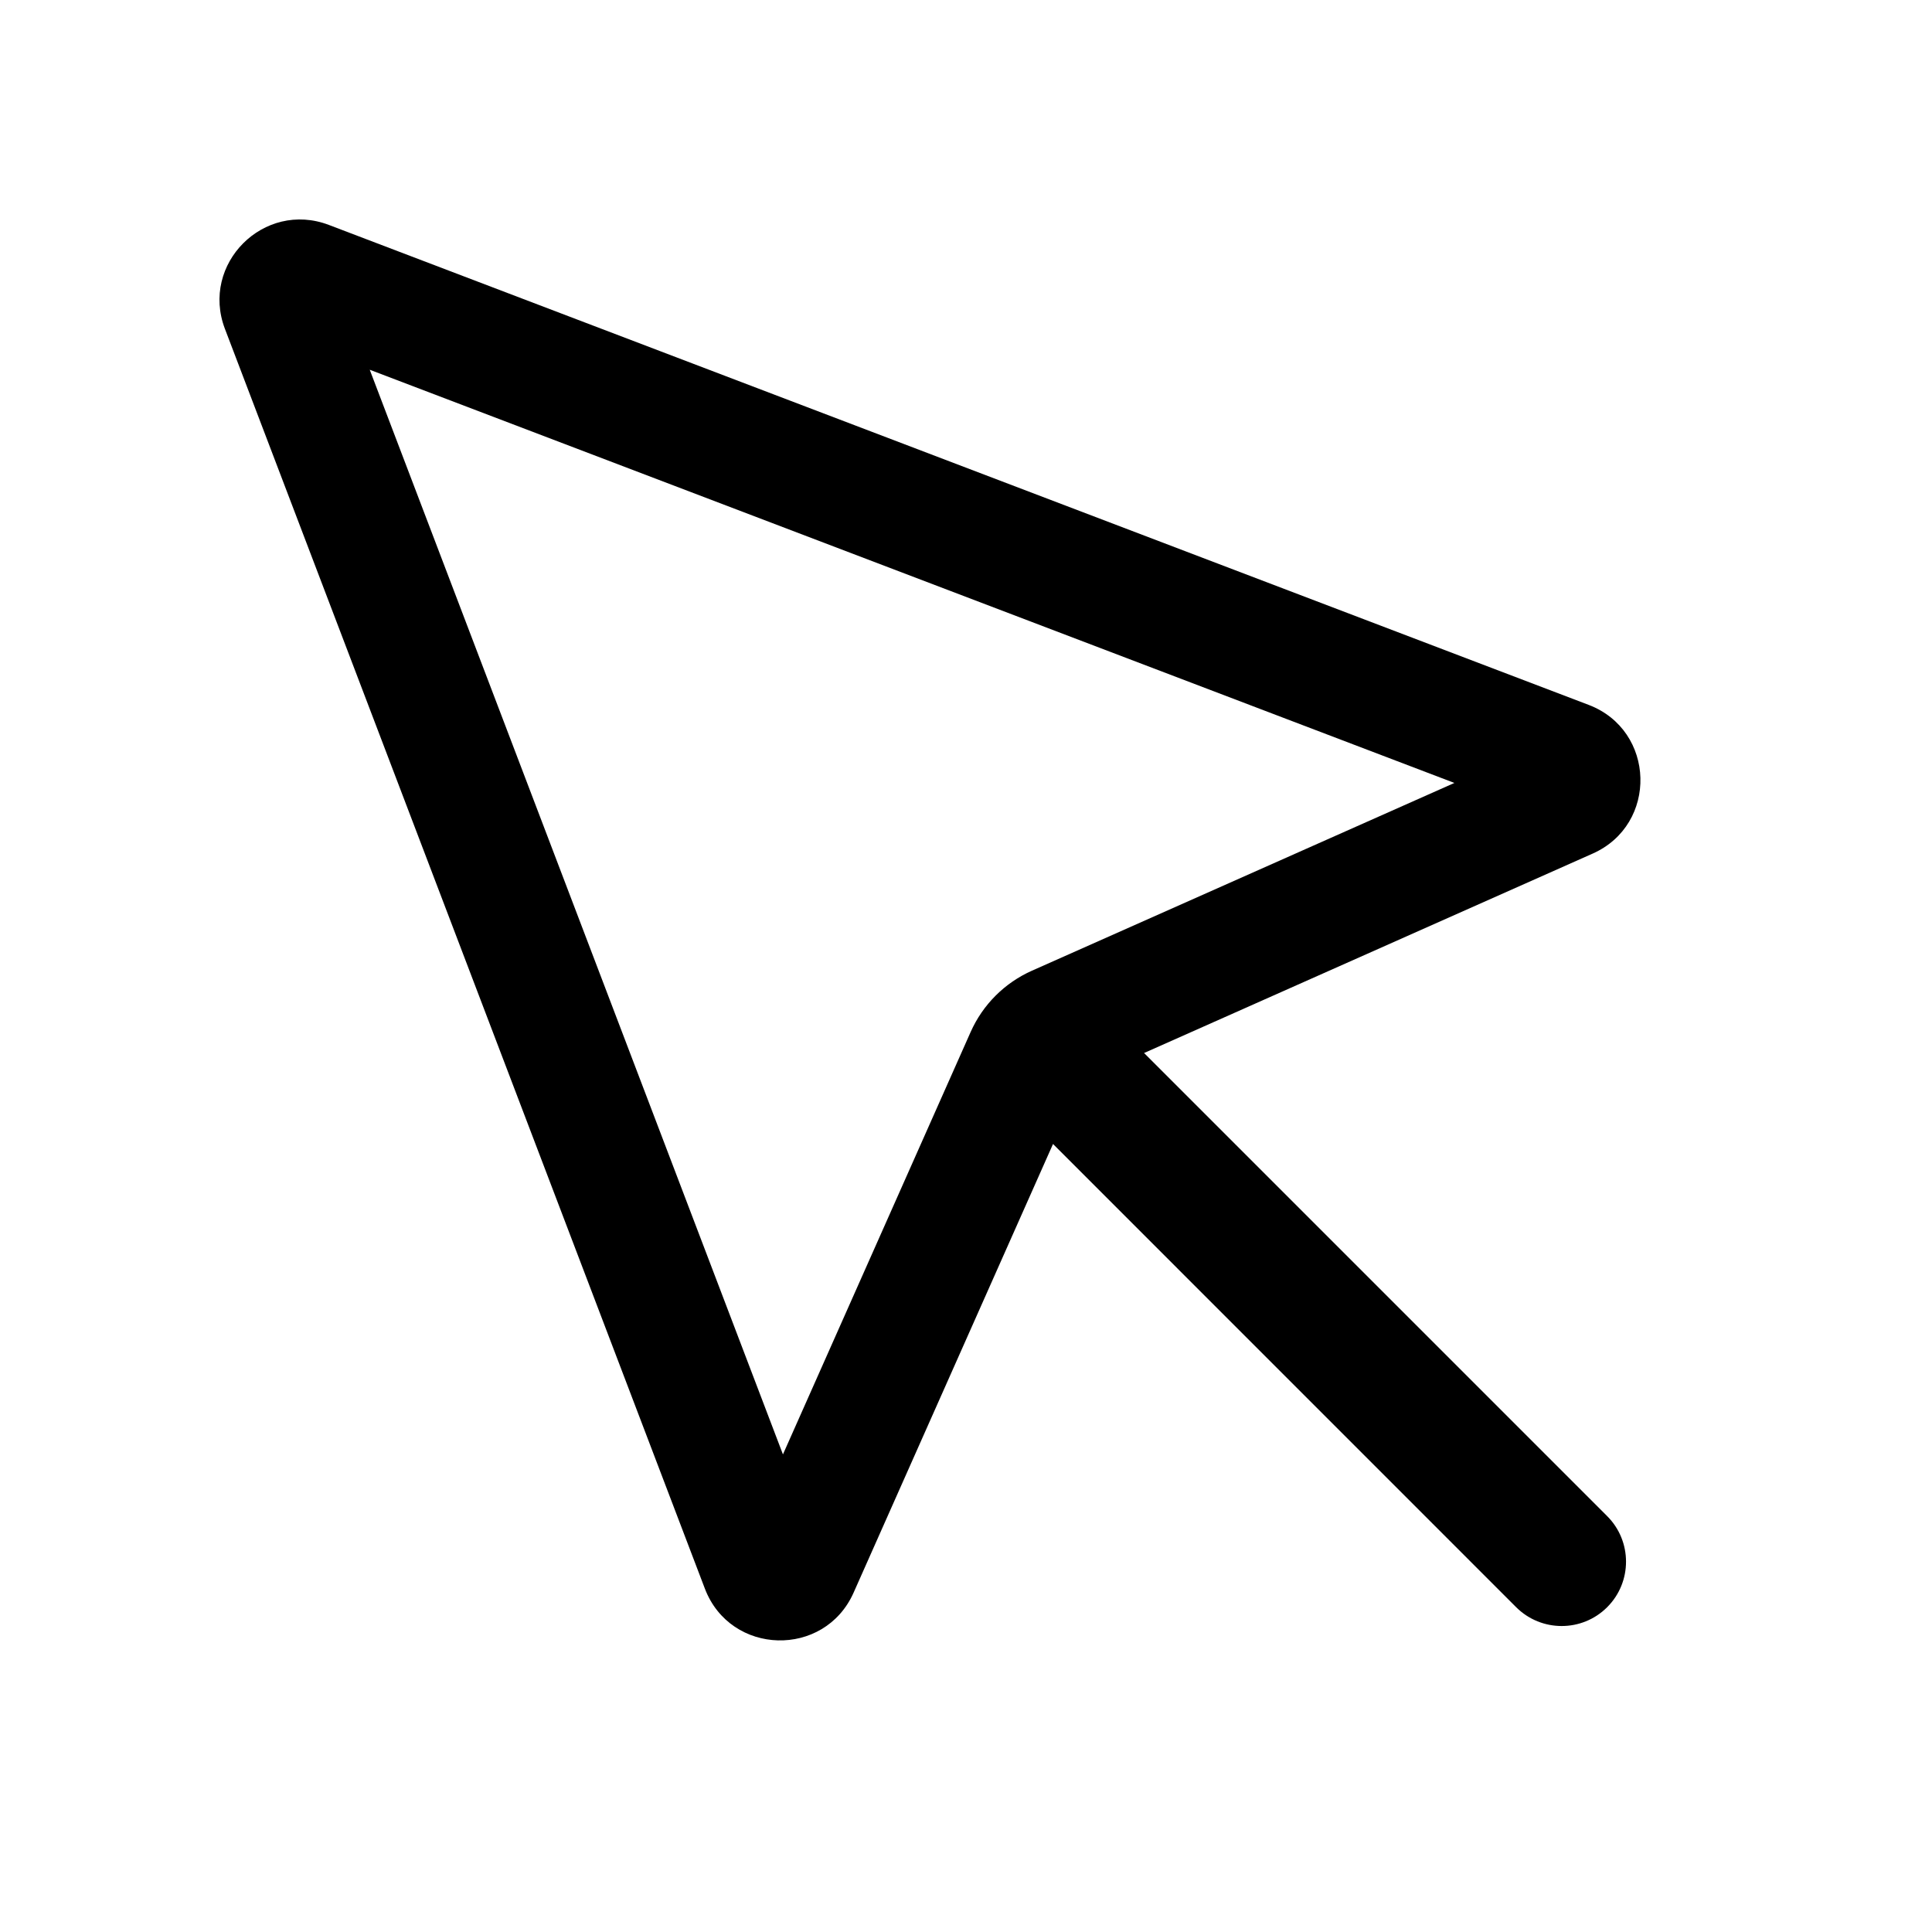 <svg xmlns="http://www.w3.org/2000/svg" width="24" height="24" viewBox="0 0 24 24" fill="none"><path fill-rule="evenodd" clip-rule="evenodd" d="M19.784 10.604L14.212 13.081L19.965 18.834C20.277 19.146 20.277 19.653 19.965 19.965C19.653 20.277 19.147 20.277 18.834 19.965L13.081 14.211L10.604 19.784C10.242 20.599 9.074 20.568 8.756 19.734L2.794 4.085C2.487 3.278 3.278 2.487 4.085 2.794L19.734 8.756C20.568 9.073 20.6 10.242 19.784 10.604ZM12.058 12.819C12.209 12.48 12.48 12.209 12.82 12.058L18.067 9.726L4.593 4.593L9.726 18.067L12.058 12.819Z" fill="black"></path></svg>